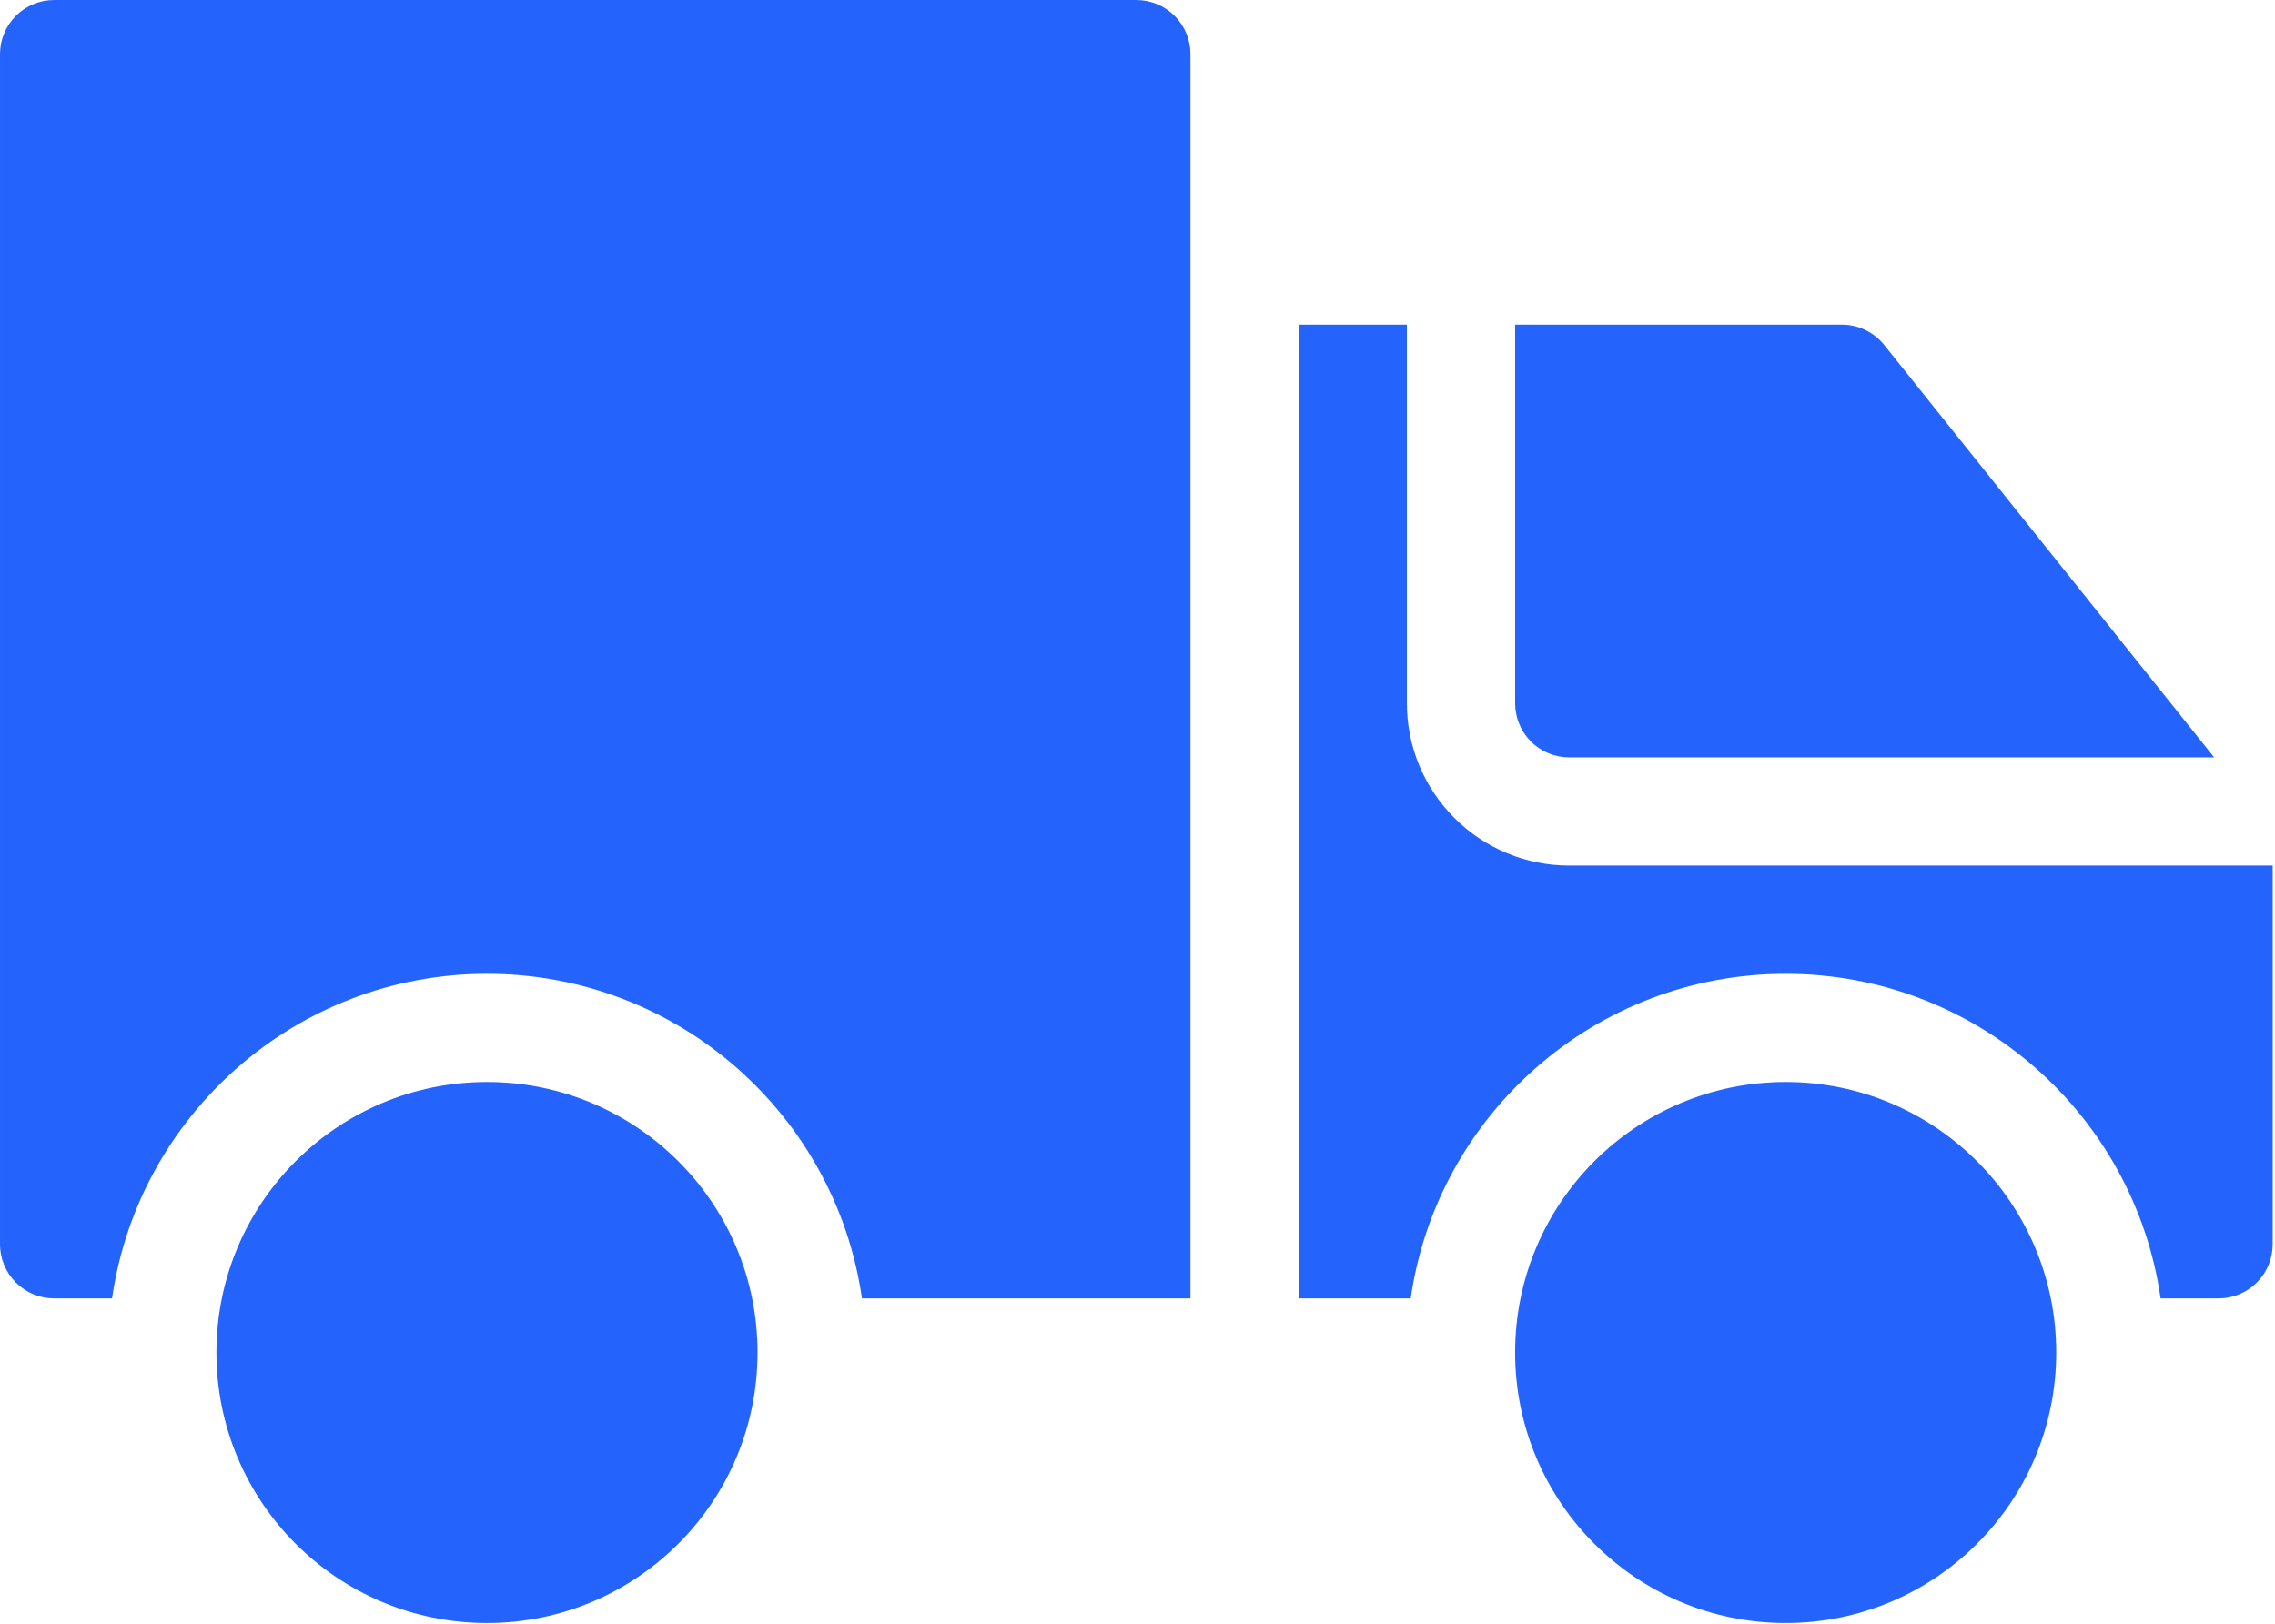 <?xml version="1.0" encoding="UTF-8"?> <svg xmlns="http://www.w3.org/2000/svg" width="654" height="467" viewBox="0 0 654 467" fill="none"> <path fill-rule="evenodd" clip-rule="evenodd" d="M217.773 388.895C217.773 431.848 182.95 466.671 139.997 466.671C97.043 466.671 62.221 431.848 62.221 388.895C62.221 345.936 97.043 311.113 139.997 311.113C182.95 311.113 217.773 345.936 217.773 388.895Z" fill="#2464FC"></path> <path fill-rule="evenodd" clip-rule="evenodd" d="M591.107 388.895C591.107 431.848 556.284 466.671 513.331 466.671C470.377 466.671 435.555 431.848 435.555 388.895C435.555 345.936 470.377 311.113 513.331 311.113C556.284 311.113 591.107 345.936 591.107 388.895Z" fill="#2464FC"></path> <path fill-rule="evenodd" clip-rule="evenodd" d="M247.786 373.335H342.223V15.561C342.223 11.436 340.588 7.473 337.666 4.561C334.754 1.639 330.786 0.004 326.666 0.004H15.559C11.434 0.004 7.471 1.639 4.559 4.561C1.637 7.473 0.002 11.436 0.002 15.561V357.775C0.002 361.9 1.637 365.863 4.559 368.775C7.471 371.696 11.434 373.332 15.559 373.332H32.215C39.778 320.583 85.185 279.999 140.002 279.999C194.819 279.999 240.226 320.583 247.789 373.332L247.786 373.335Z" fill="#2464FC"></path> <path fill-rule="evenodd" clip-rule="evenodd" d="M621.119 373.336H637.775C641.9 373.336 645.864 371.7 648.775 368.779C651.697 365.867 653.333 361.904 653.333 357.779V248.893H451.106C438.726 248.893 426.855 243.977 418.117 235.216C409.356 226.476 404.439 214.607 404.439 202.227V93.336H373.33V373.336H405.543C413.106 320.587 458.513 280.003 513.33 280.003C568.147 280.003 613.554 320.587 621.117 373.336H621.119Z" fill="#2464FC"></path> <path fill-rule="evenodd" clip-rule="evenodd" d="M435.559 93.336V202.227C435.559 206.346 437.189 210.315 440.116 213.221C443.022 216.148 446.991 217.779 451.111 217.779H636.511L541.641 99.169C538.683 95.482 534.22 93.336 529.49 93.336L435.559 93.336Z" fill="#2464FC"></path> </svg> 